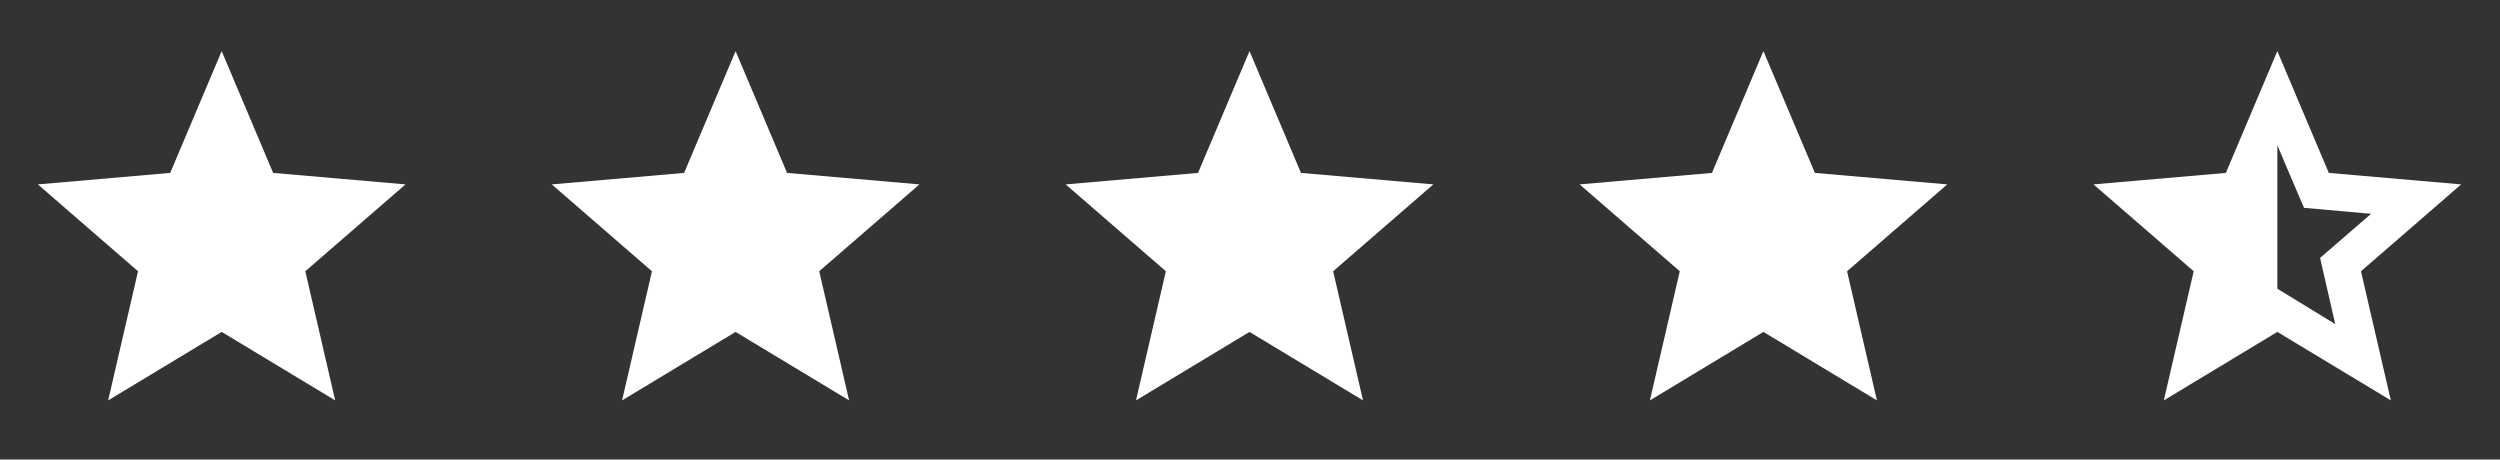<?xml version="1.0" encoding="UTF-8"?>
<svg xmlns="http://www.w3.org/2000/svg" width="136" height="25" viewBox="0 0 136 25" fill="none">
  <rect x="0" y="0" width="136" height="25" fill="#333333" stroke="none"/>
  <path d="M5.884 21.781L7.509 14.756L2.059 10.031L9.259 9.406L12.059 2.781L14.859 9.406L22.059 10.031L16.609 14.756L18.234 21.781L12.059 18.056L5.884 21.781Z" fill="white"></path>
  <path d="M33.841 21.781L35.466 14.756L30.016 10.031L37.216 9.406L40.016 2.781L42.816 9.406L50.016 10.031L44.566 14.756L46.191 21.781L40.016 18.056L33.841 21.781Z" fill="white"></path>
  <path d="M61.798 21.781L63.423 14.756L57.973 10.031L65.173 9.406L67.973 2.781L70.773 9.406L77.973 10.031L72.523 14.756L74.148 21.781L67.973 18.056L61.798 21.781Z" fill="white"></path>
  <path d="M89.755 21.781L91.38 14.756L85.93 10.031L93.13 9.406L95.93 2.781L98.73 9.406L105.93 10.031L100.48 14.756L102.105 21.781L95.93 18.056L89.755 21.781Z" fill="white"></path>
  <path d="M123.887 15.706L127.037 17.631L126.212 14.031L128.987 11.631L125.337 11.306L123.887 7.906V15.706ZM117.712 21.781L119.337 14.756L113.887 10.031L121.087 9.406L123.887 2.781L126.687 9.406L133.887 10.031L128.437 14.756L130.062 21.781L123.887 18.056L117.712 21.781Z" fill="white"></path>
</svg>
